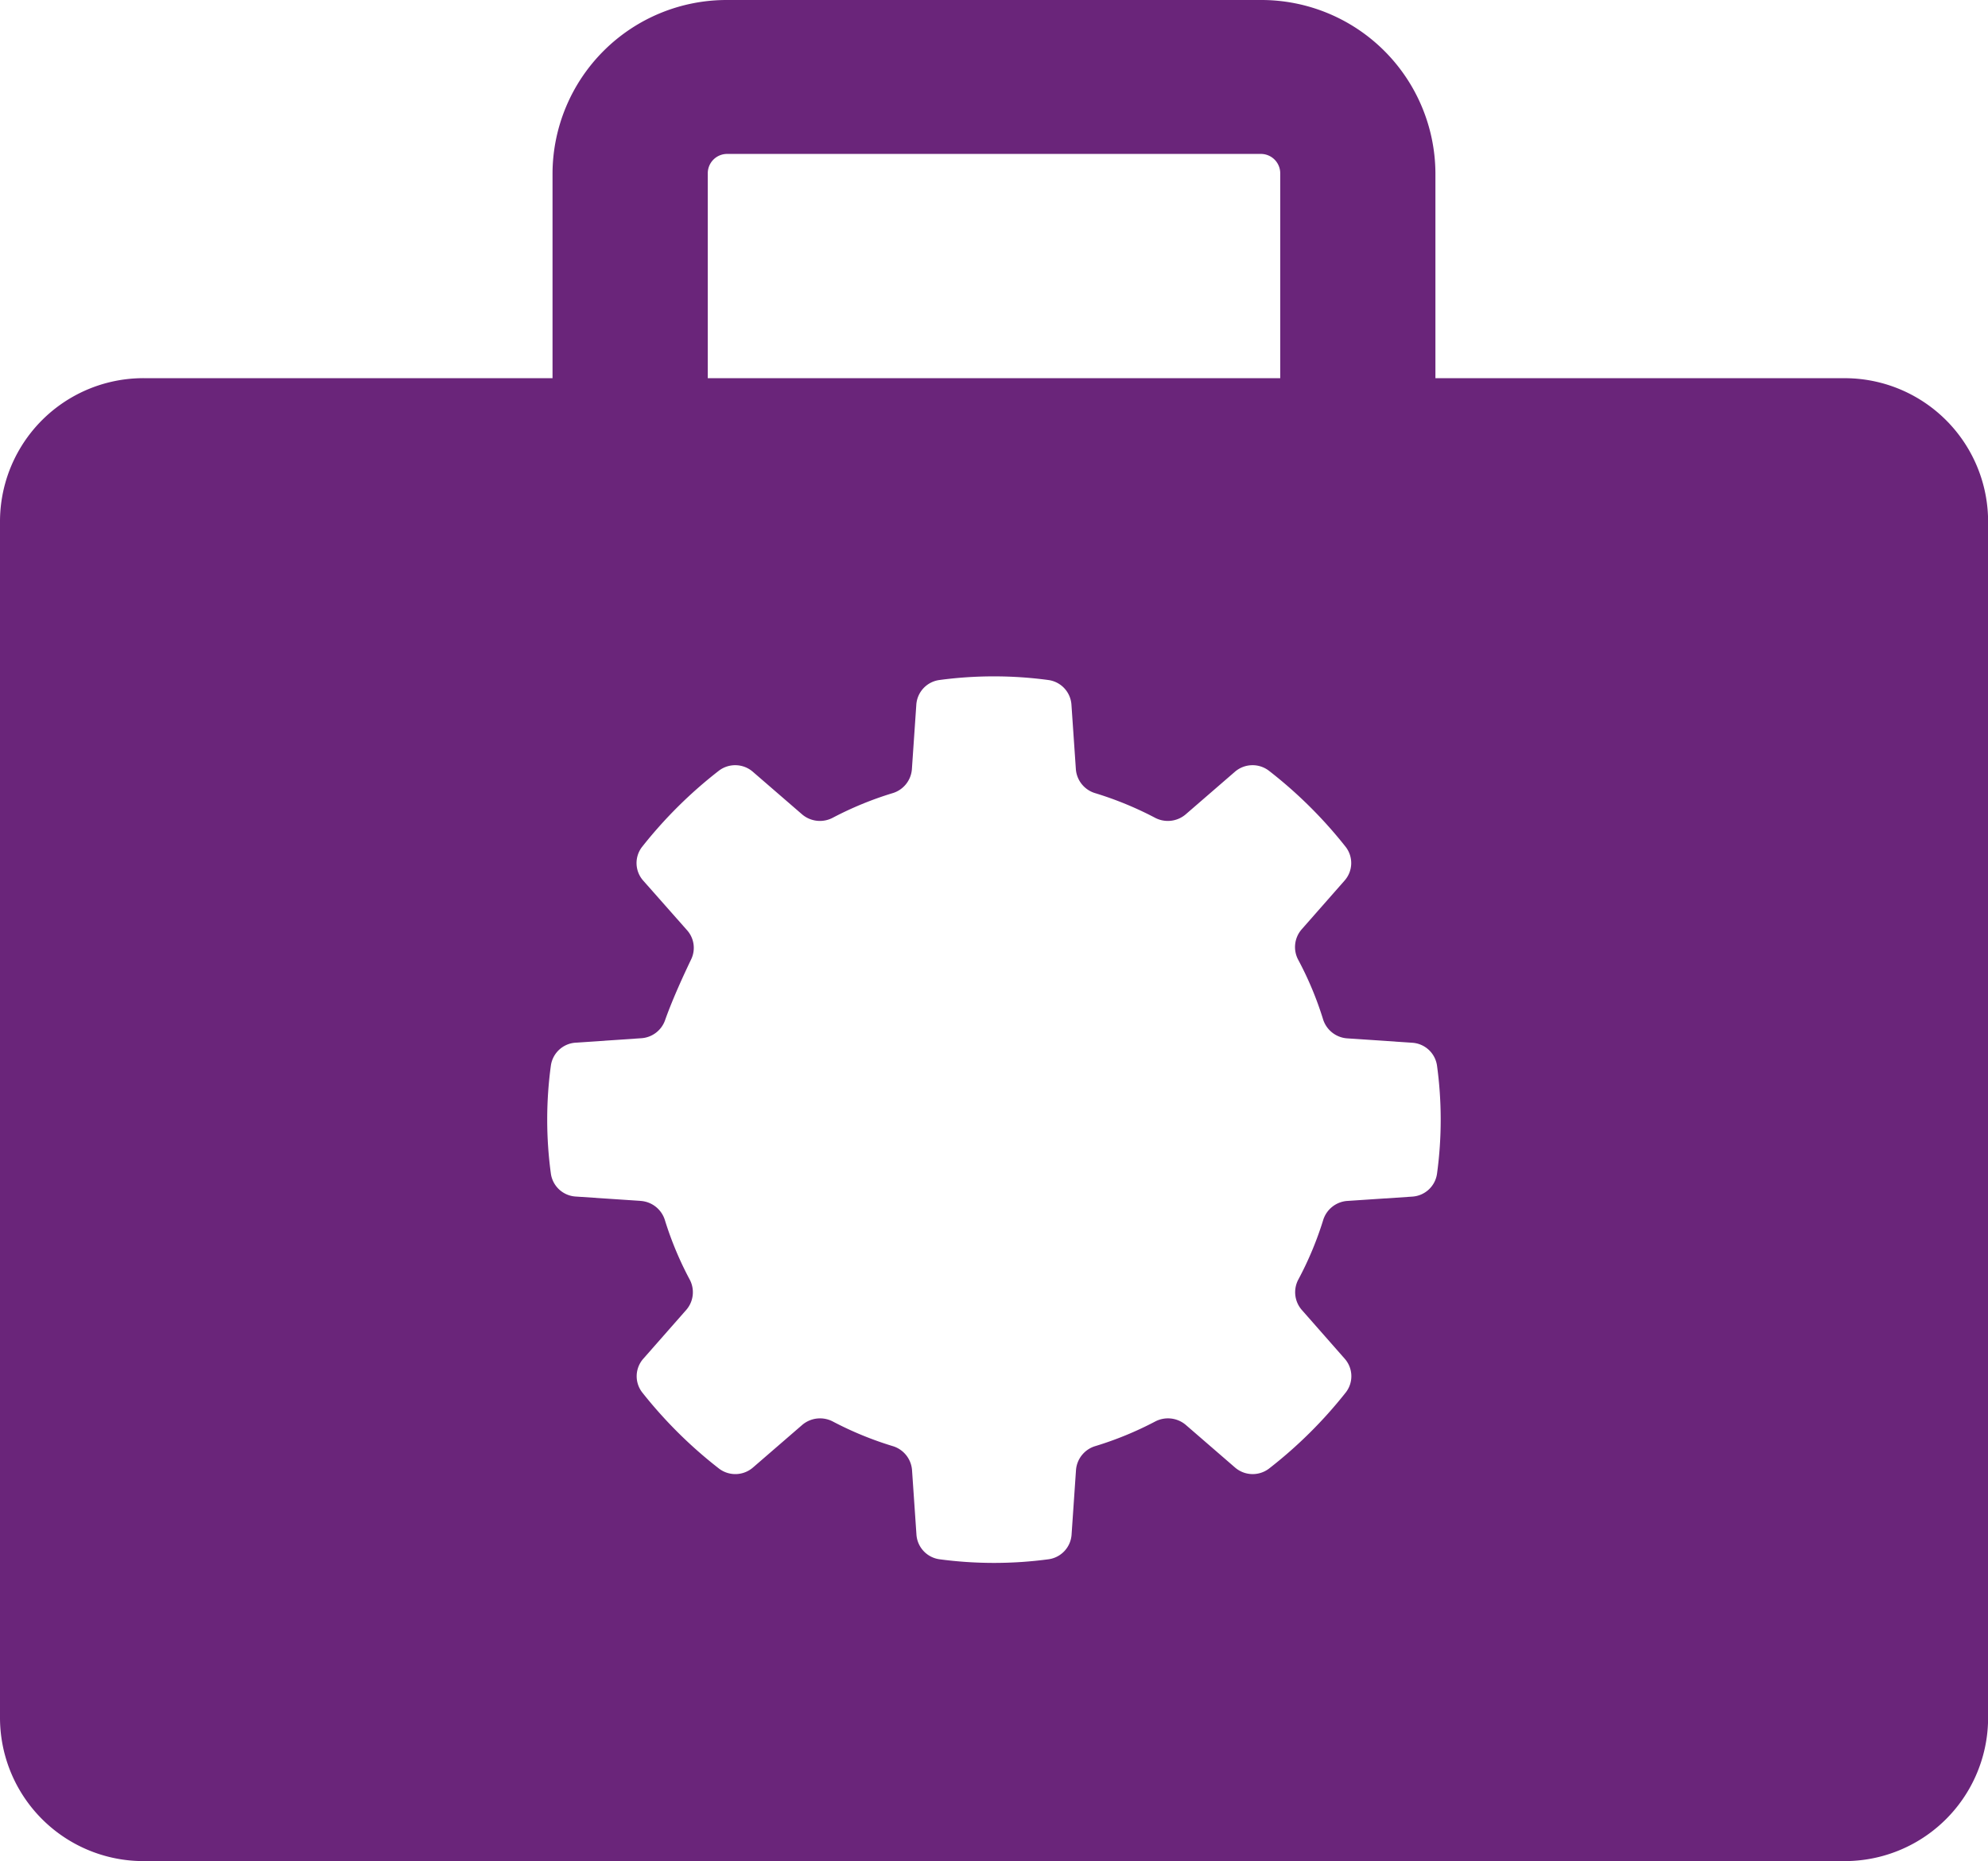 <svg id="Work" xmlns="http://www.w3.org/2000/svg" xmlns:xlink="http://www.w3.org/1999/xlink" width="74.479" height="69.716" viewBox="0 0 74.479 69.716">
  <defs>
    <style>
      .cls-1 {
        fill: none;
      }

      .cls-2 {
        clip-path: url(#clip-path);
      }

      .cls-3 {
        fill: #6a257a;
      }
    </style>
    <clipPath id="clip-path">
      <rect id="Retângulo_4434" data-name="Retângulo 4434" class="cls-1" width="74.479" height="69.716"/>
    </clipPath>
  </defs>
  <g id="Grupo_64072" data-name="Grupo 64072" class="cls-2">
    <path id="Caminho_92826" data-name="Caminho 92826" class="cls-3" d="M69.083,14.167H53.777V6.487A6.522,6.522,0,0,0,47.236,0H27.243A6.522,6.522,0,0,0,20.7,6.487v7.679H5.4A5.374,5.374,0,0,0,0,19.518V64.365a5.374,5.374,0,0,0,5.4,5.351H69.083a5.374,5.374,0,0,0,5.4-5.351V19.518a5.374,5.374,0,0,0-5.4-5.351M26.516,6.487a.725.725,0,0,1,.727-.721H47.236a.725.725,0,0,1,.727.721v7.679H26.516Zm23.952,38.5a1.021,1.021,0,0,0-.9.729,12.655,12.655,0,0,1-.919,2.2,1.009,1.009,0,0,0,.118,1.149l1.608,1.828a.989.989,0,0,1,.049,1.261,16.78,16.78,0,0,1-2.887,2.863,1.011,1.011,0,0,1-1.273-.049l-1.842-1.594a1.032,1.032,0,0,0-1.159-.117,12.85,12.85,0,0,1-2.216.91,1.018,1.018,0,0,0-.735.895l-.166,2.421a1,1,0,0,1-.859.926,15.365,15.365,0,0,1-4.094,0,1,1,0,0,1-.859-.926l-.166-2.421a1.018,1.018,0,0,0-.735-.895,12.858,12.858,0,0,1-2.217-.91,1.032,1.032,0,0,0-1.158.117l-1.843,1.594a1.01,1.01,0,0,1-1.272.049,16.78,16.78,0,0,1-2.887-2.863.989.989,0,0,1,.049-1.261l1.608-1.828a1.009,1.009,0,0,0,.118-1.149,12.685,12.685,0,0,1-.918-2.2,1.022,1.022,0,0,0-.9-.729l-2.441-.165a1,1,0,0,1-.933-.852,14.988,14.988,0,0,1,0-4.06,1,1,0,0,1,.933-.852l2.459-.167a1.014,1.014,0,0,0,.887-.679c.275-.779.7-1.7.977-2.278a.991.991,0,0,0-.153-1.086L24.1,32.99a.989.989,0,0,1-.049-1.261,16.729,16.729,0,0,1,2.887-2.863,1.009,1.009,0,0,1,1.272.049l1.843,1.594a1.031,1.031,0,0,0,1.158.117,12.86,12.86,0,0,1,2.217-.911,1.017,1.017,0,0,0,.735-.895l.166-2.42a1,1,0,0,1,.859-.926,15.286,15.286,0,0,1,4.094,0,1,1,0,0,1,.859.926l.166,2.42a1.017,1.017,0,0,0,.735.895,12.884,12.884,0,0,1,2.217.911,1.031,1.031,0,0,0,1.158-.117l1.842-1.594a1.01,1.01,0,0,1,1.273-.049,16.729,16.729,0,0,1,2.887,2.863.989.989,0,0,1-.049,1.261l-1.608,1.828a1.009,1.009,0,0,0-.118,1.149,12.632,12.632,0,0,1,.919,2.2,1.021,1.021,0,0,0,.9.729l2.441.165a1,1,0,0,1,.932.852,14.911,14.911,0,0,1,0,4.06,1,1,0,0,1-.932.852Z" transform="translate(0 0)"/>
  </g>
</svg>
